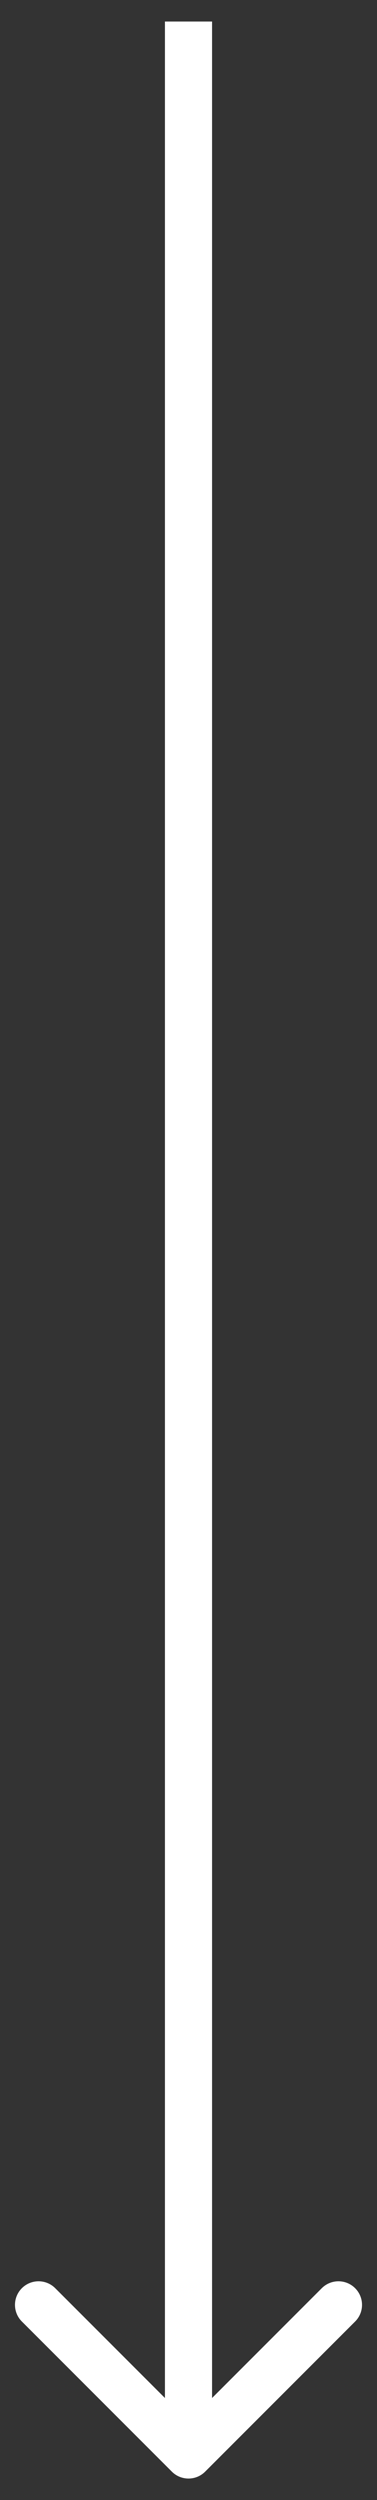 <svg width="16" height="106" viewBox="0 0 16 106" fill="none" xmlns="http://www.w3.org/2000/svg">
<rect x="0" y="0" width="16" height="106" fill="#333333" stroke="none"/>
<path d="M7.293 104.794C7.683 105.185 8.317 105.185 8.707 104.794L15.071 98.43C15.462 98.04 15.462 97.407 15.071 97.016C14.681 96.626 14.047 96.626 13.657 97.016L8 102.673L2.343 97.016C1.953 96.626 1.319 96.626 0.929 97.016C0.538 97.407 0.538 98.04 0.929 98.43L7.293 104.794ZM7 0.913L7 104.087H9L9 0.913H7Z" fill="white"/>
</svg>
